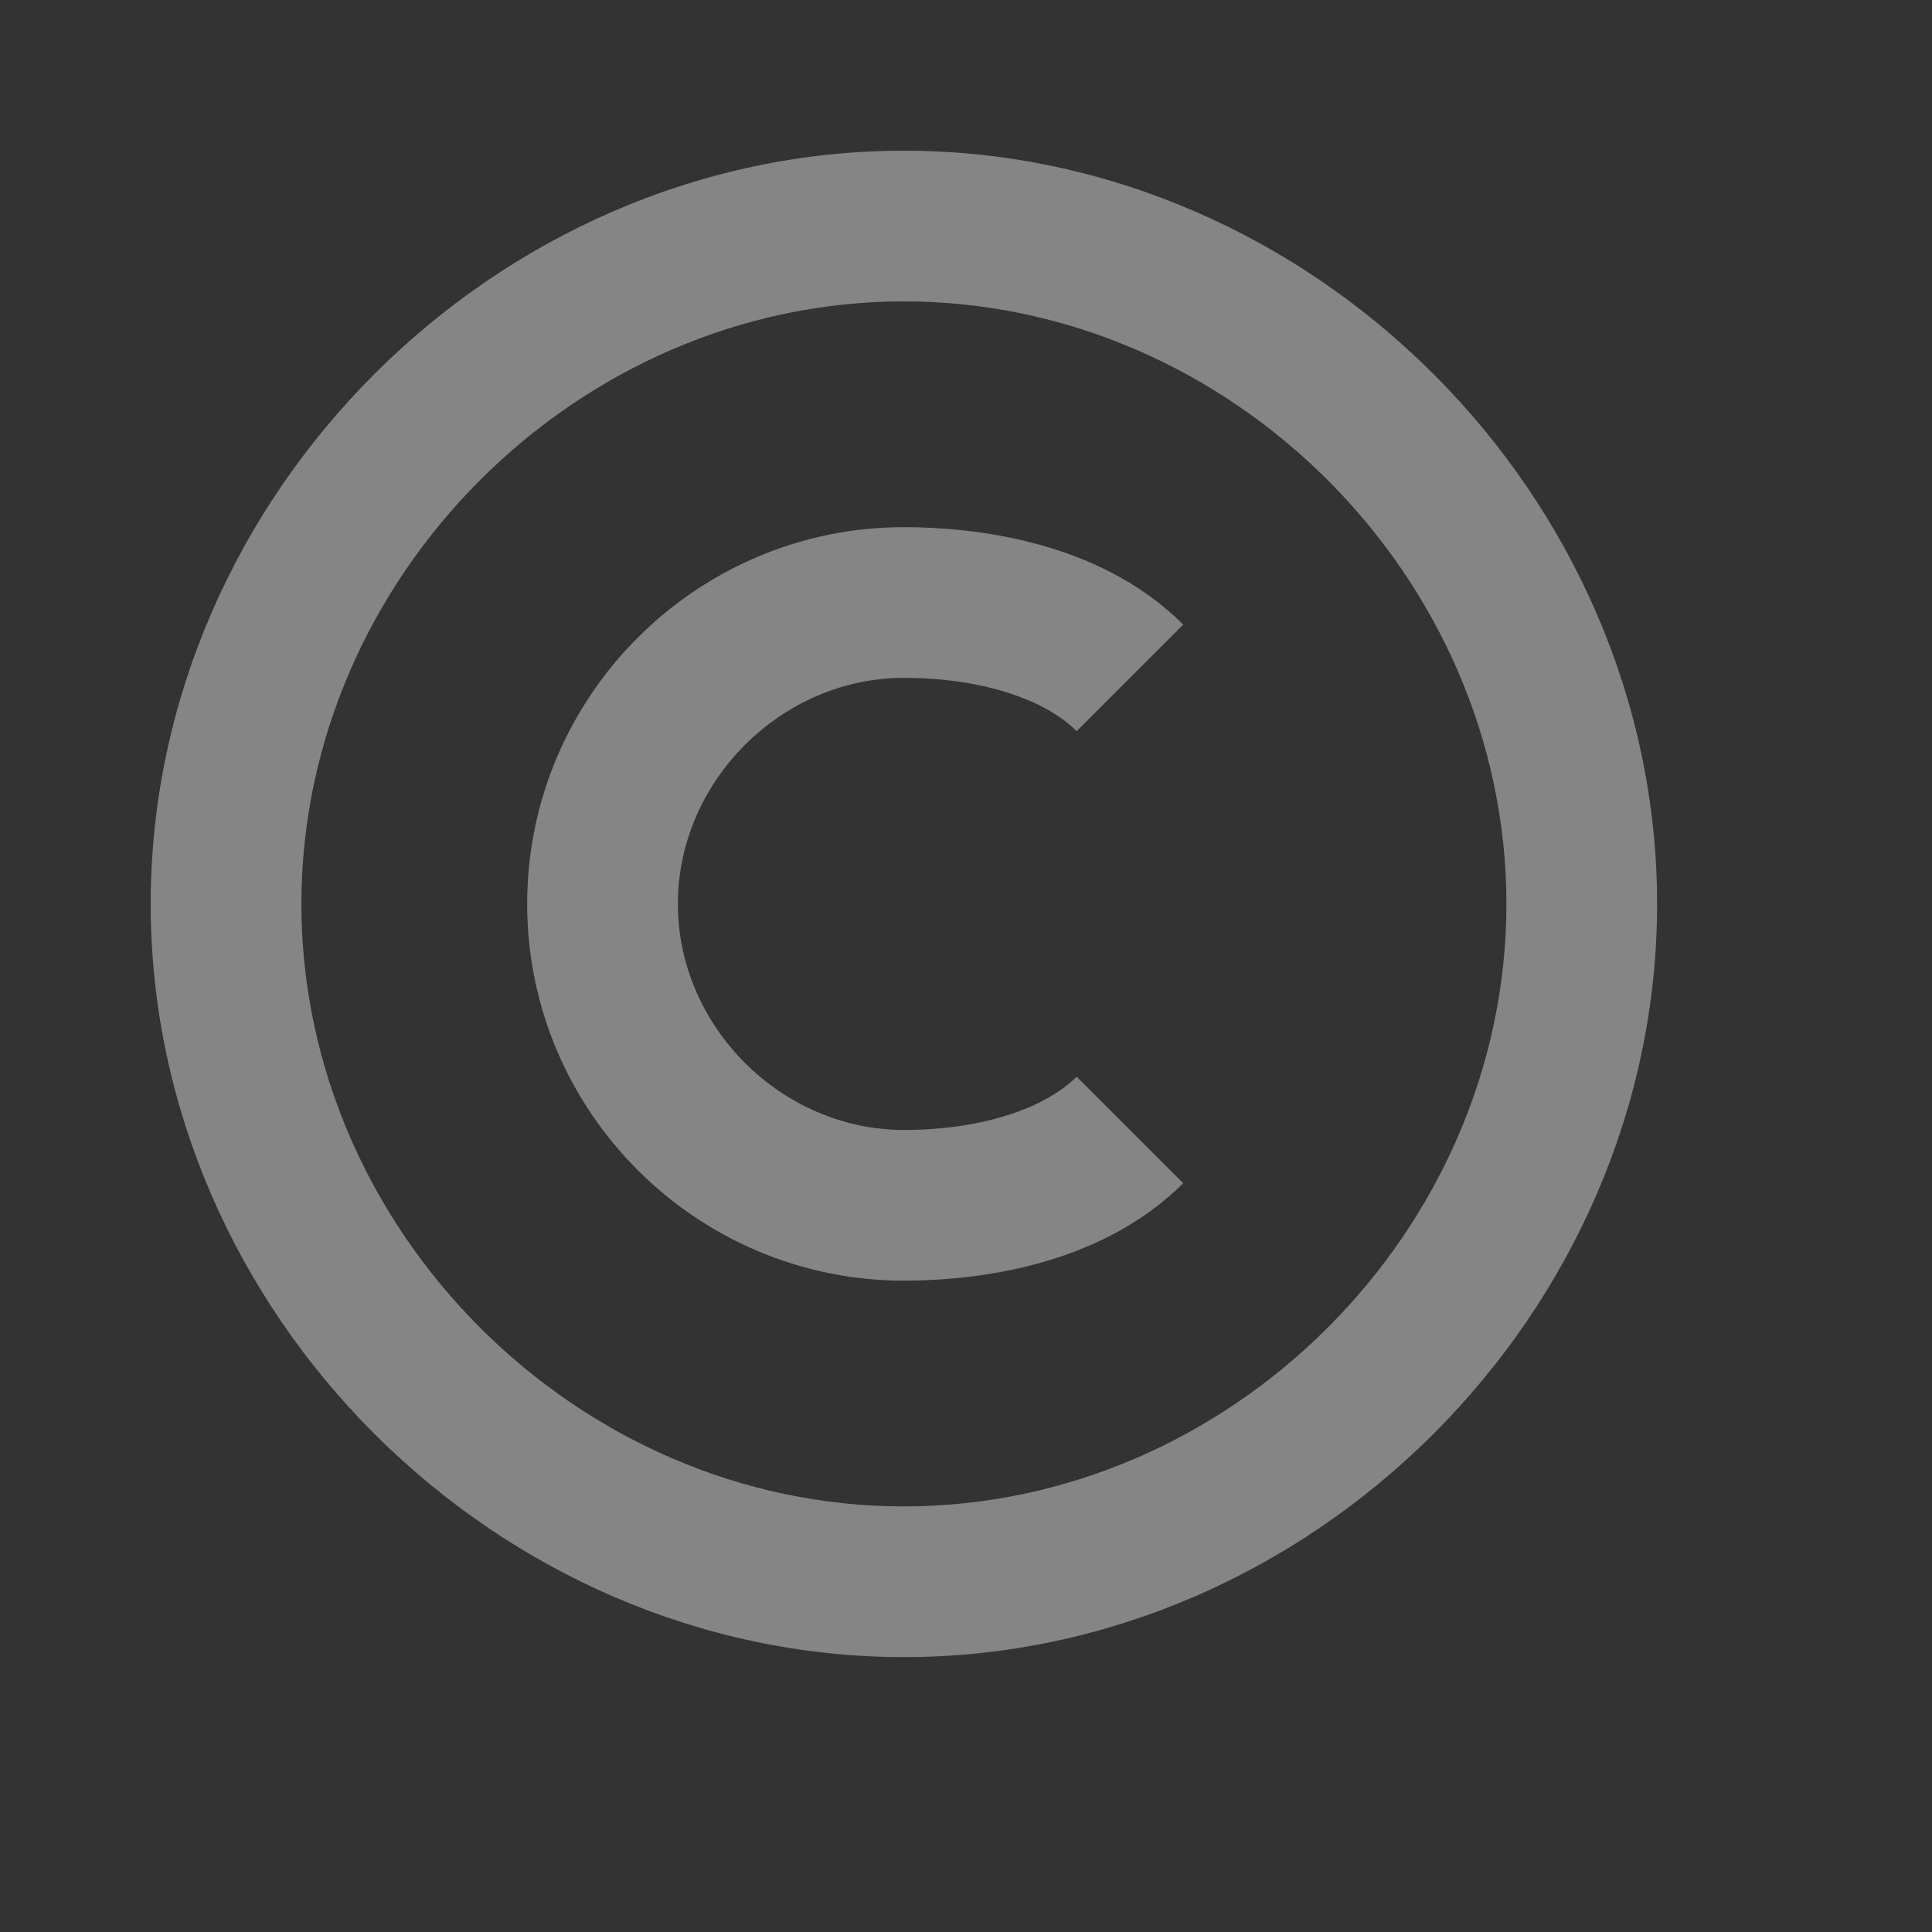 <?xml version="1.0" encoding="utf-8"?>
<svg xmlns="http://www.w3.org/2000/svg" fill="none" height="100%" overflow="visible" preserveAspectRatio="none" style="display: block;" viewBox="0 0 7 7" width="100%">
<rect x="0" y="0" width="7" height="7" fill="#333333" stroke="none"/>
<g clip-path="url(#clip0_0_2786)" id="bx:copyright">
<path d="M3.275 6.004C4.755 6.004 6.004 4.755 6.004 3.275C6.004 1.796 4.755 0.546 3.275 0.546C1.796 0.546 0.546 1.796 0.546 3.275C0.546 4.755 1.796 6.004 3.275 6.004ZM3.275 1.092C4.459 1.092 5.458 2.091 5.458 3.275C5.458 4.459 4.459 5.458 3.275 5.458C2.091 5.458 1.092 4.459 1.092 3.275C1.092 2.091 2.091 1.092 3.275 1.092Z" fill="white" fill-opacity="0.4" id="Vector"/>
<path d="M3.275 4.64C3.521 4.64 3.979 4.594 4.287 4.287L3.901 3.901C3.78 4.021 3.546 4.094 3.275 4.094C2.831 4.094 2.456 3.719 2.456 3.275C2.456 2.831 2.831 2.456 3.275 2.456C3.546 2.456 3.78 2.529 3.901 2.649L4.287 2.263C3.98 1.956 3.521 1.91 3.275 1.91C2.523 1.91 1.91 2.523 1.91 3.275C1.91 4.027 2.523 4.64 3.275 4.64Z" fill="white" fill-opacity="0.4" id="Vector_2"/>
</g>
<defs>
<clipPath id="clip0_0_2786">
<rect fill="white" height="6.55" width="6.55"/>
</clipPath>
</defs>
</svg>